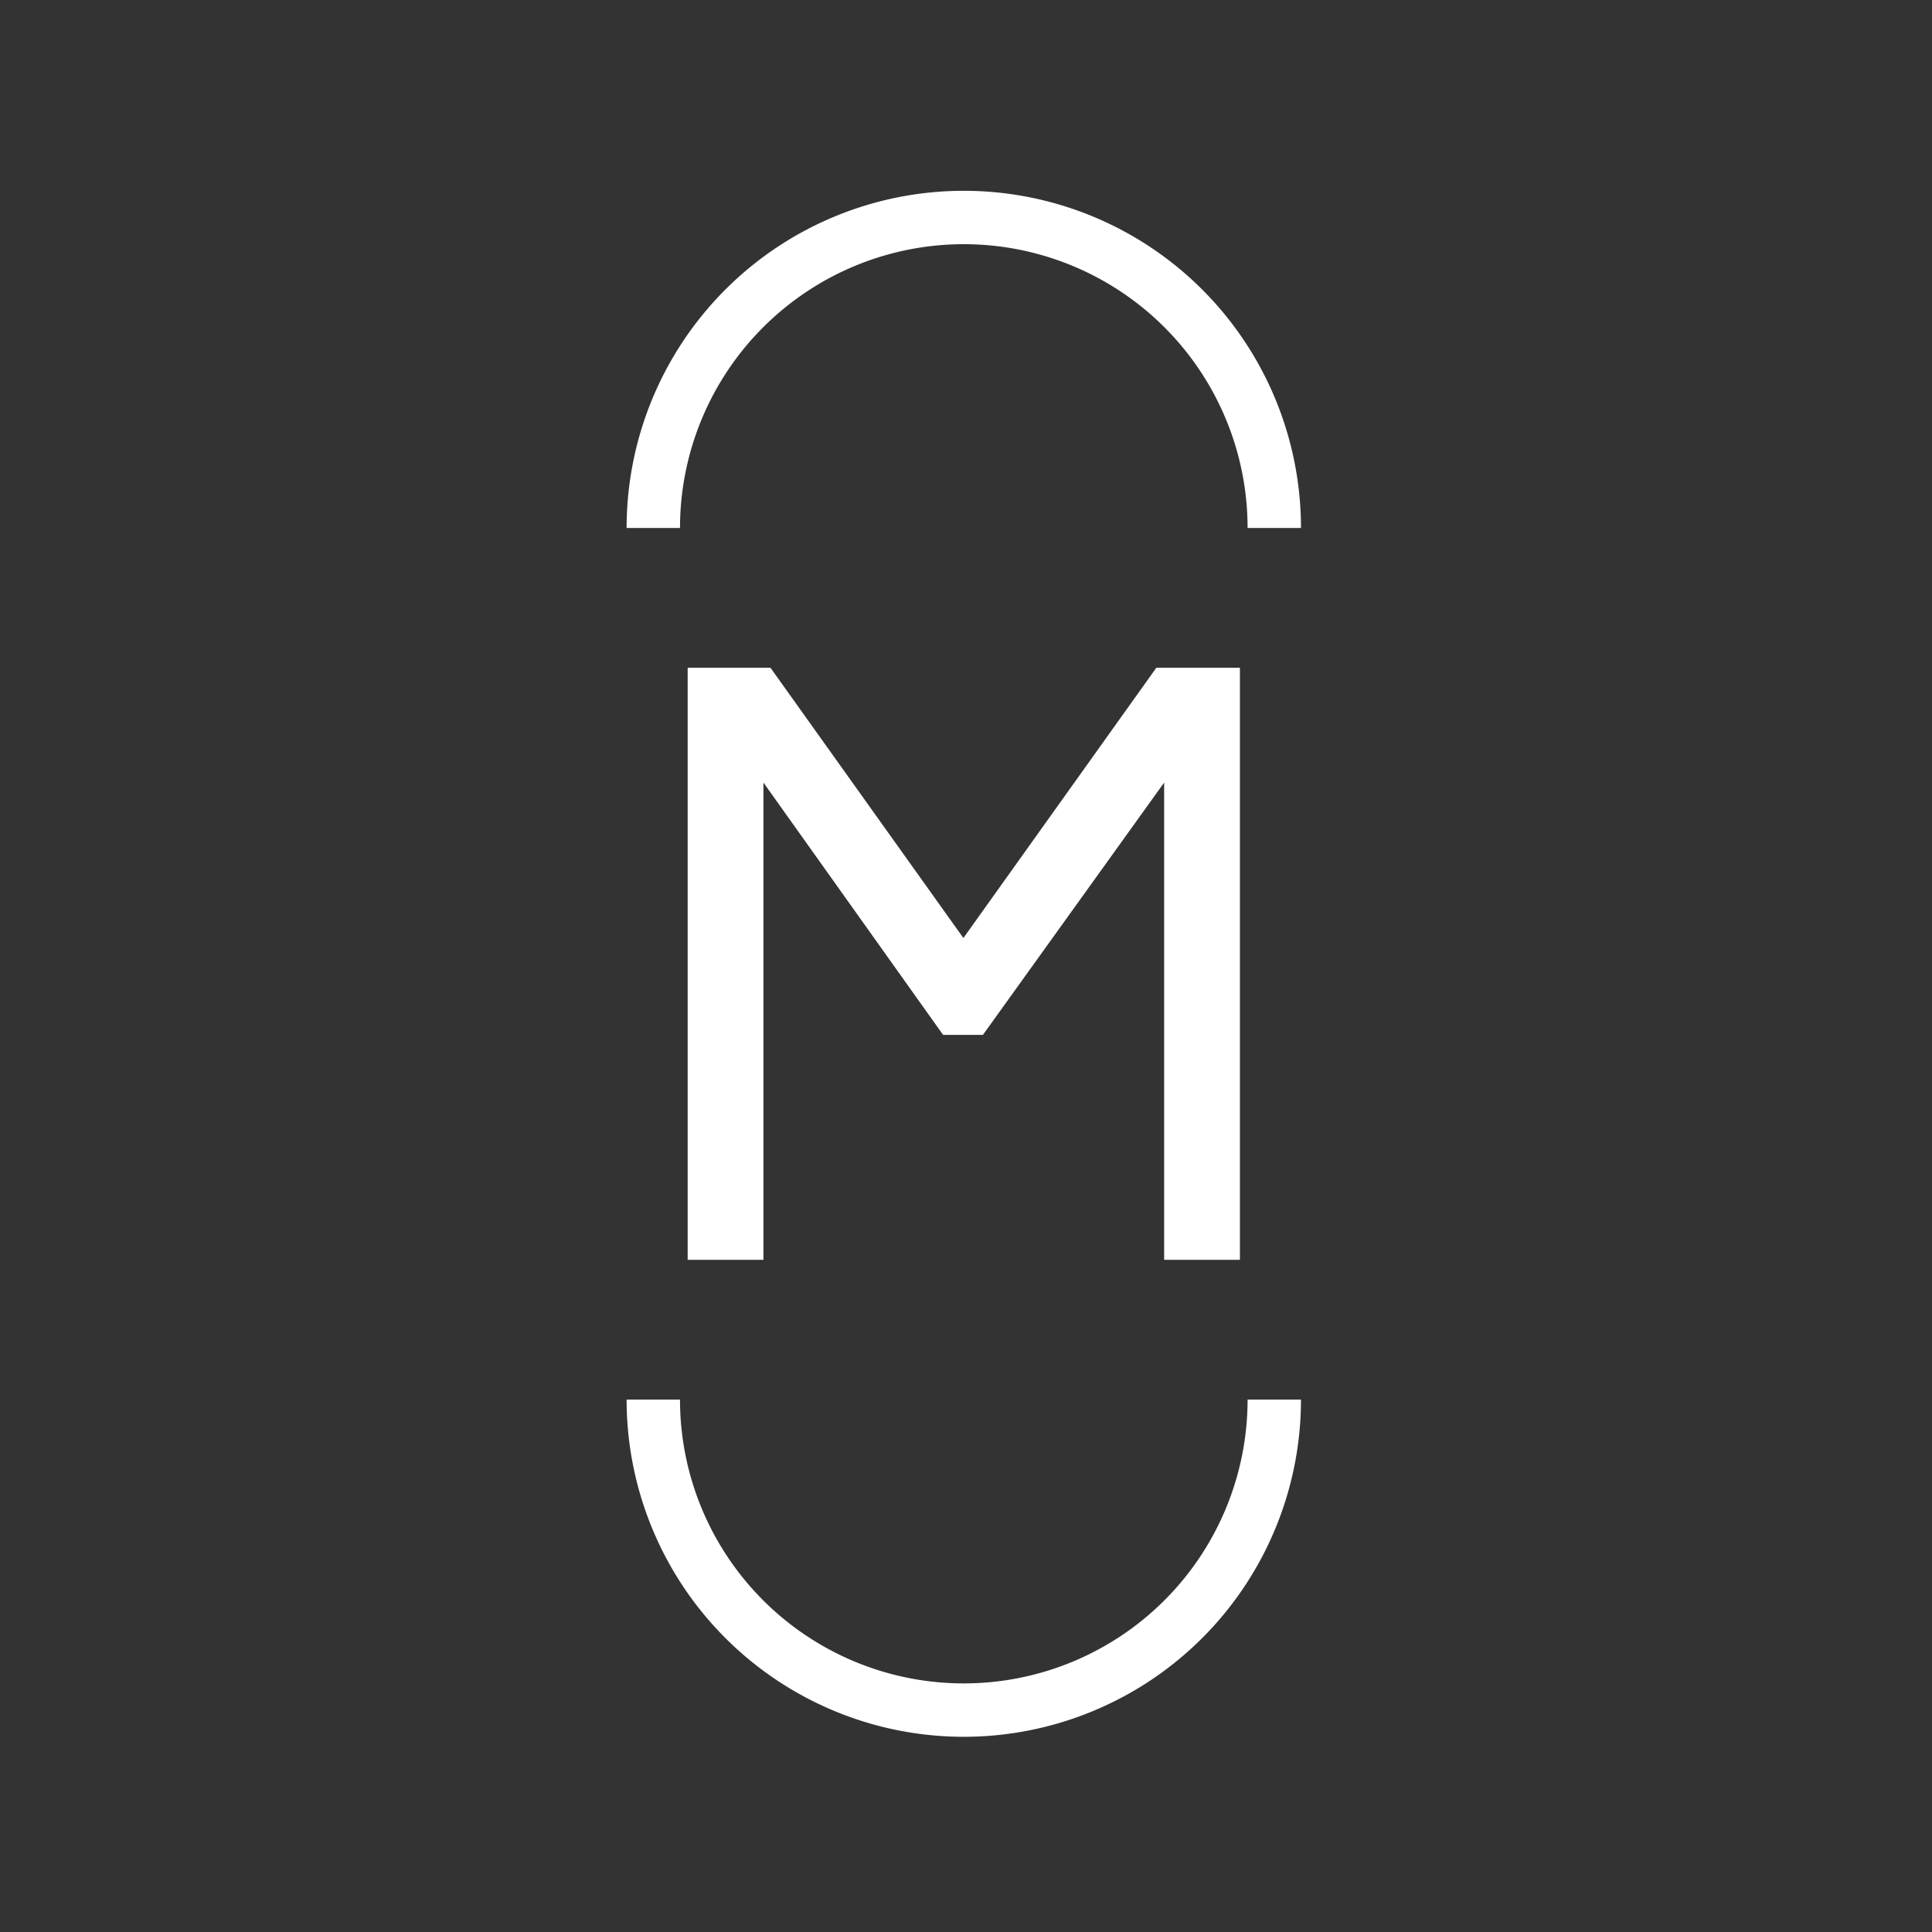 <svg xmlns="http://www.w3.org/2000/svg" version="1.1" xmlns:xlink="http://www.w3.org/1999/xlink" xmlns:svgjs="http://svgjs.dev/svgjs" width="128" height="128" viewBox="0 0 128 128"><rect x="0" y="0" width="128" height="128" fill="#333333" stroke="none"/><g transform="matrix(0.805,0,0,0.805,12.334,12.334)"><svg viewBox="0 0 155 155" data-background-color="#293040" preserveAspectRatio="xMidYMid meet" height="128" width="128" xmlns="http://www.w3.org/2000/svg" xmlns:xlink="http://www.w3.org/1999/xlink"><g id="tight-bounds" transform="matrix(1,0,0,1,0.25,0.25)"><svg viewBox="0 0 154.5 154.5" height="154.5" width="154.5"><g><svg></svg></g><g><svg viewBox="0 0 154.5 154.5" height="154.5" width="154.5"><g transform="matrix(1,0,0,1,49.731,47.746)"><svg viewBox="0 0 55.037 59.007" height="59.007" width="55.037"><g><svg viewBox="0 0 55.037 59.007" height="59.007" width="55.037"><g><svg viewBox="0 0 55.037 59.007" height="59.007" width="55.037"><g id="textblocktransform"><svg viewBox="0 0 55.037 59.007" height="59.007" width="55.037" id="textblock"><g><svg viewBox="0 0 55.037 59.007" height="59.007" width="55.037"><g transform="matrix(1,0,0,1,0,0)"><svg width="55.037" viewBox="5.35 -37.9 35.35 37.9" height="59.007" data-palette-color="#d5b263"><path d="M35.35-37.9L40.7-37.9 40.7 0 35.85 0 35.85-30.55 24.25-14.4 21.7-14.4 10.2-30.55 10.2 0 5.35 0 5.35-37.9 10.65-37.9 23-20.6 35.35-37.9Z" opacity="1" transform="matrix(1,0,0,1,0,0)" fill="#ffffff" class="wordmark-text-0" data-fill-palette-color="primary" id="text-0"></path></svg></g></svg></g></svg></g></svg></g></svg></g></svg></g><g><path d="M43.646 33.816A27.519 27.519 0 0 1 110.854 33.816L105.533 33.816A22.197 22.197 0 0 0 48.967 33.816L43.646 33.816M43.646 120.684A27.519 27.519 0 0 0 110.854 120.684L105.533 120.684A22.197 22.197 0 0 1 48.967 120.684L43.646 120.684" fill="#ffffff" stroke="transparent" data-fill-palette-color="tertiary"></path></g></svg></g><defs></defs></svg><rect width="154.5" height="154.5" fill="none" stroke="none" visibility="hidden"></rect></g></svg></g></svg>